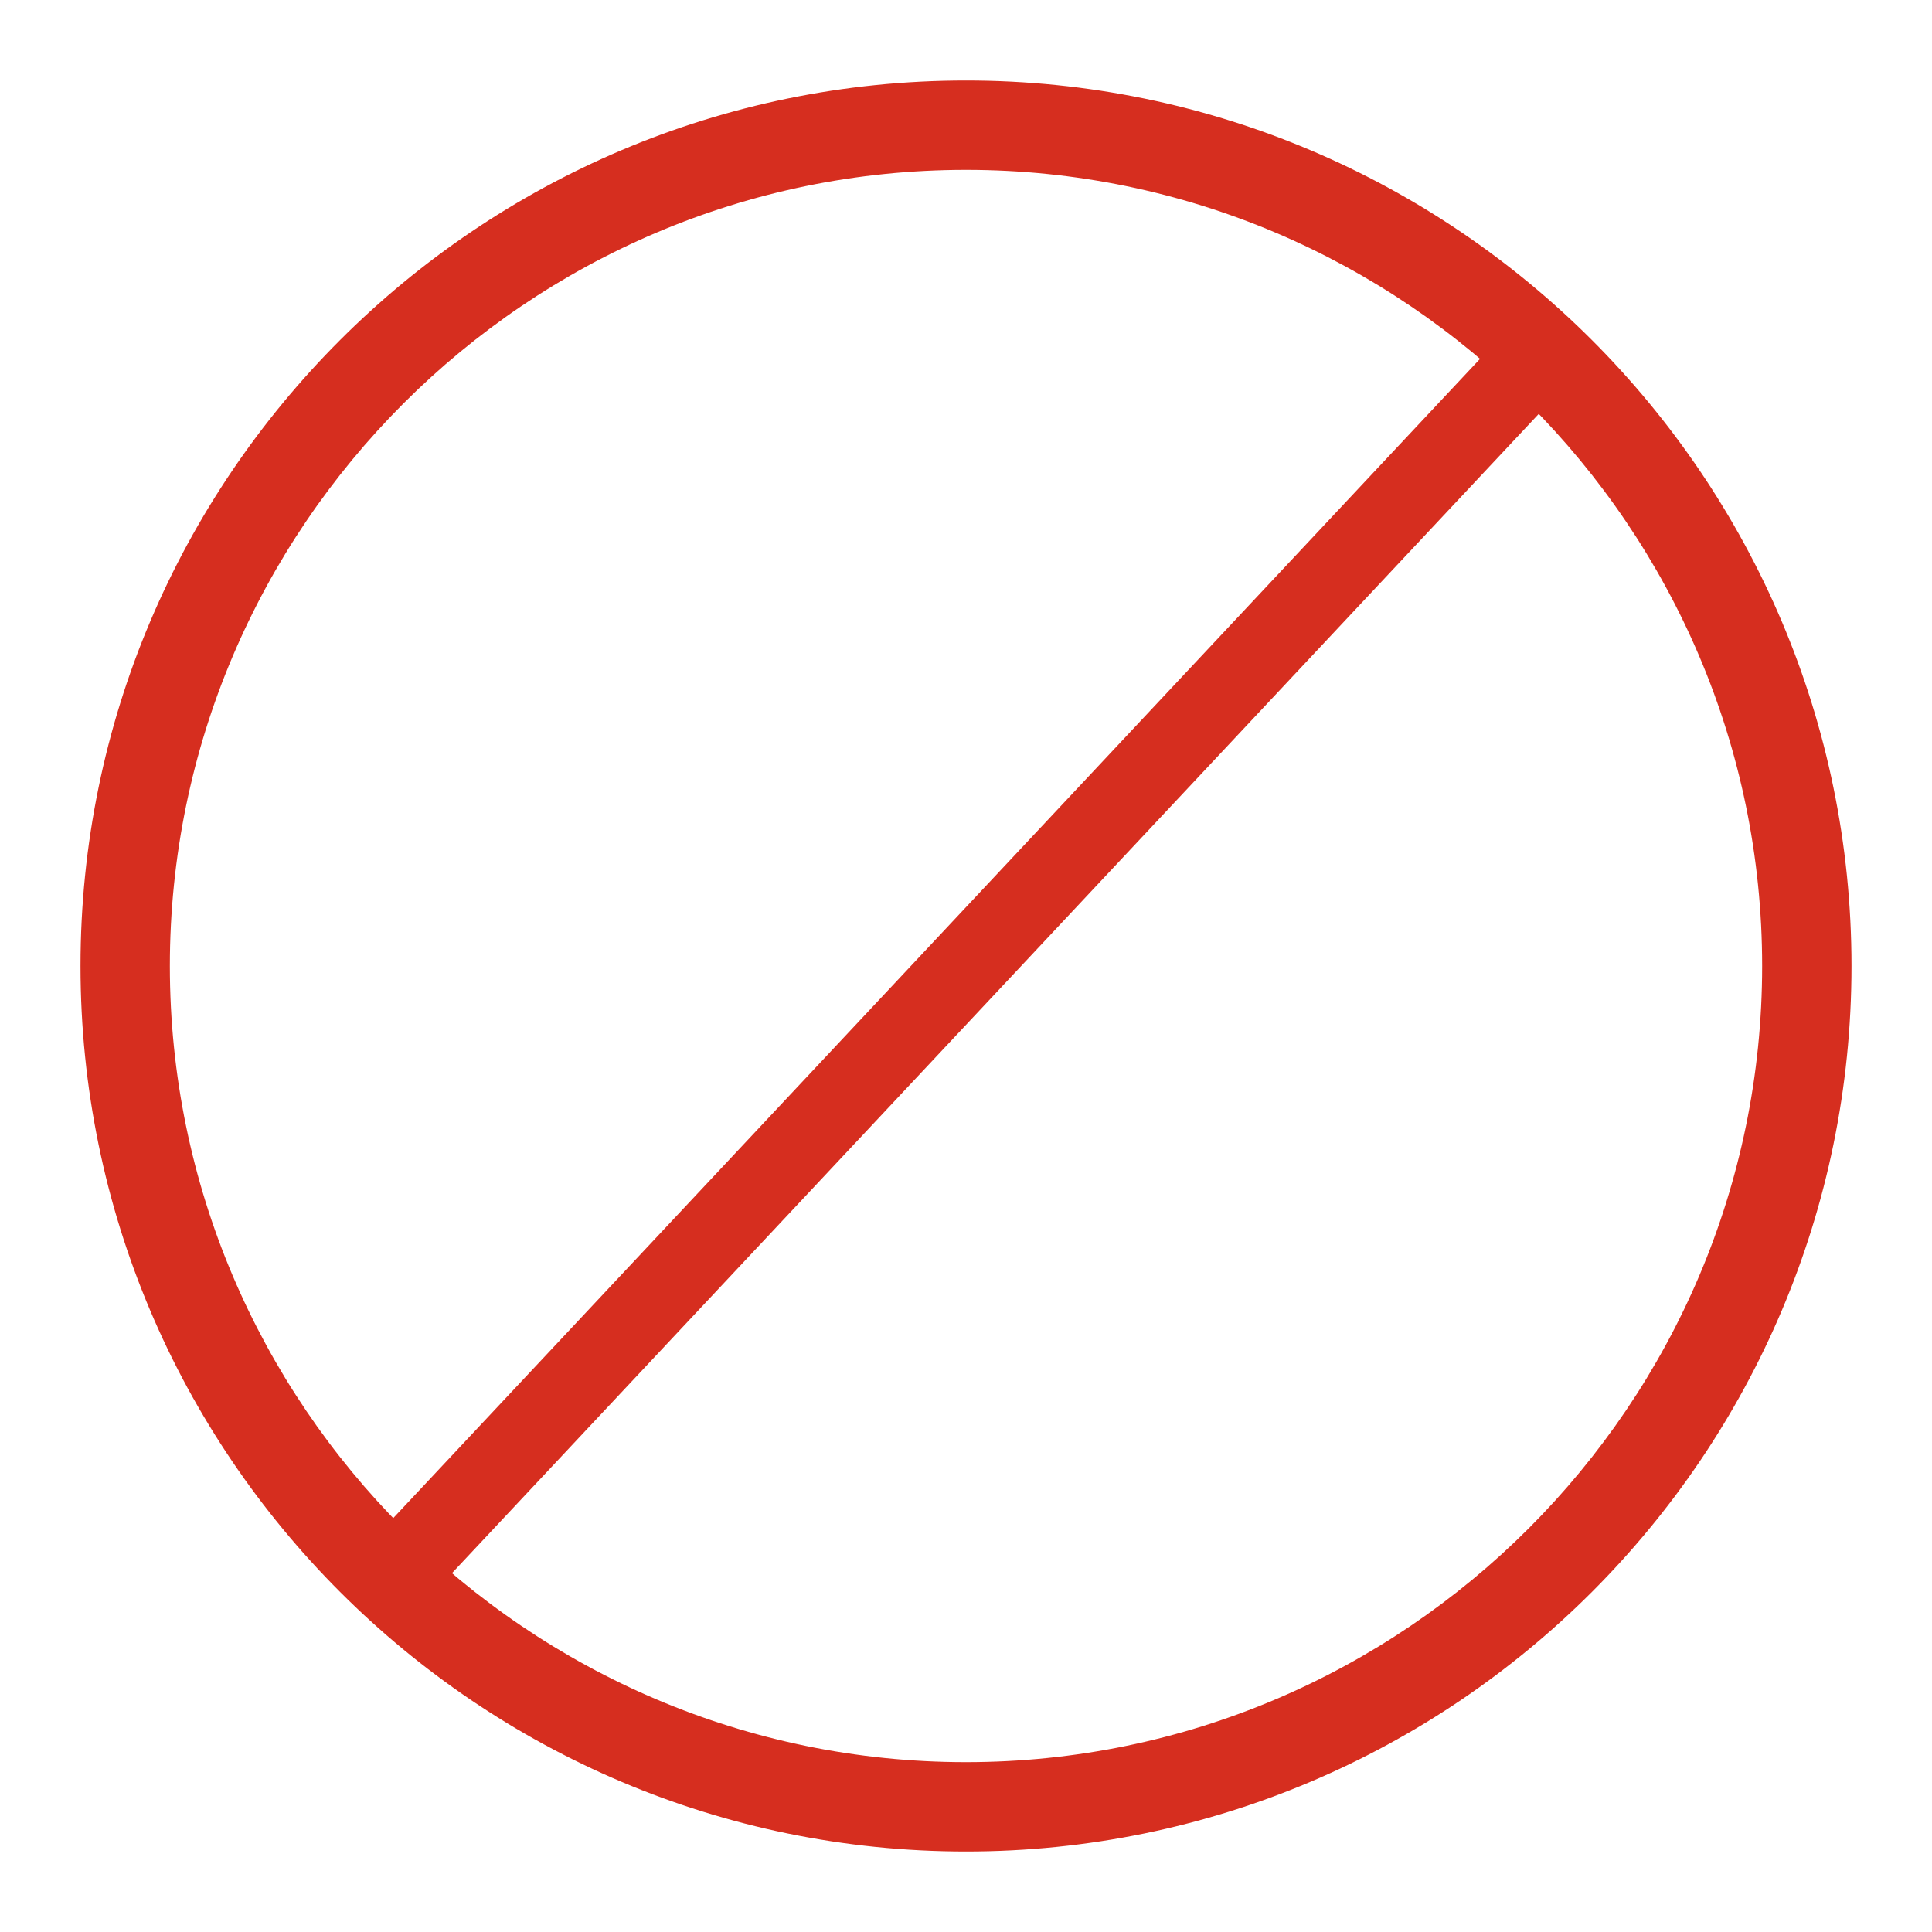 <svg width="24" height="24" viewBox="0 0 24 24" fill="none" xmlns="http://www.w3.org/2000/svg">
    <path d="M12 1C5.932 1 1 5.932 1 12s4.932 11 11 11 11-4.932 11-11S18.068 1 12 1zm0 20.89c-5.448 0-9.89-4.442-9.89-9.89S6.552 2.11 12 2.11s9.89 4.442 9.89 9.89-4.442 9.89-9.89 9.89z" fill="#D62E1F"/>
    <path d="m4.5 20 15-16" stroke="#D62E1F"/>
</svg>
